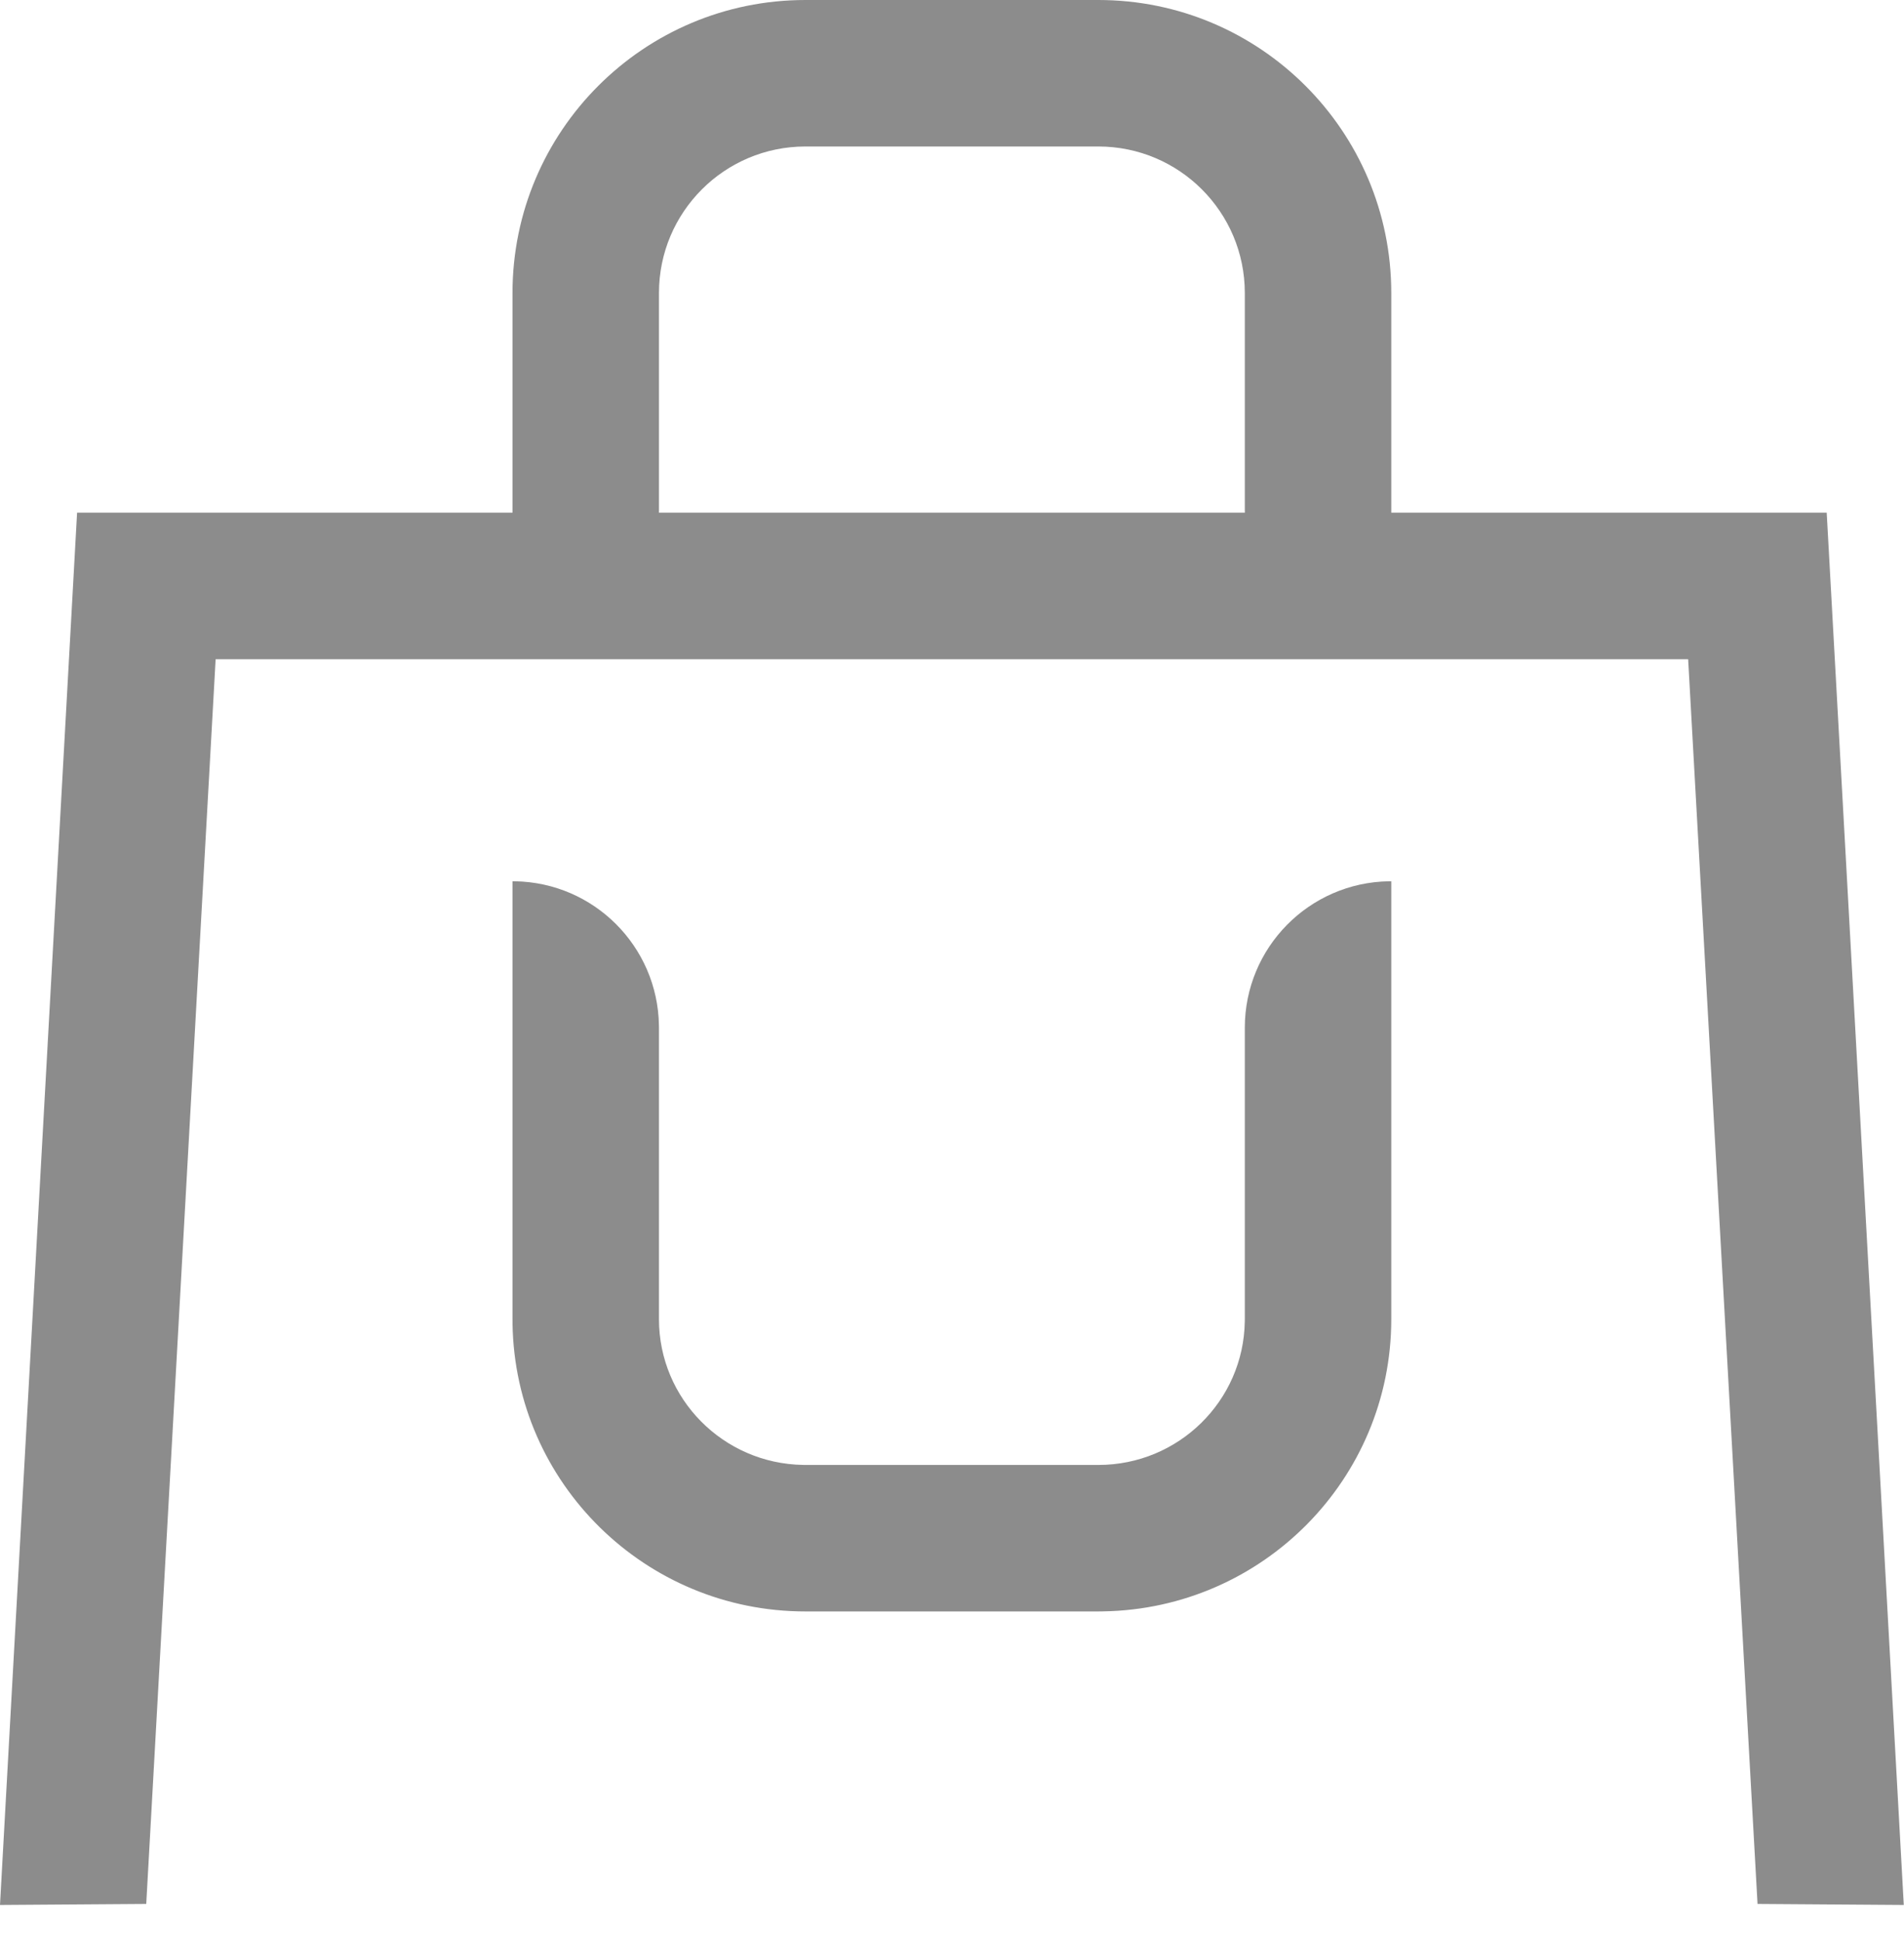 <svg width="52" height="53" viewBox="0 0 52 53" xmlns="http://www.w3.org/2000/svg"><path d="M29.997 0c4.418 0 8 3.582 8 8l-0 6h11.892L51.994 52.014 48 51.986 46.105 18H5.889L3.994 51.986 0 52.014 2.105 14H13.997l0-6c0-4.418 3.582-8 8-8h8zm8 24.062v11.958c0 4.364-3.512 7.908-7.868 7.978L29.997 44h-8c-4.373 0-7.928-3.5-7.999-7.847l-.001-.132V24.062l.066.001c2.157.035 3.899 1.777 3.933 3.934l.001.065v7.958c0 2.174 1.754 3.943 3.934 3.979L21.997 40h8c2.189 0 3.964-1.748 3.999-3.913l.001-.066V28.062c0-2.187 1.755-3.964 3.934-3.999L37.997 24.062zm-8-20.062h-8c-2.209 0-4 1.791-4 4v6h16V8c0-2.209-1.791-4-4-4z" fill-rule="evenodd" fill-opacity=".45"/></svg>